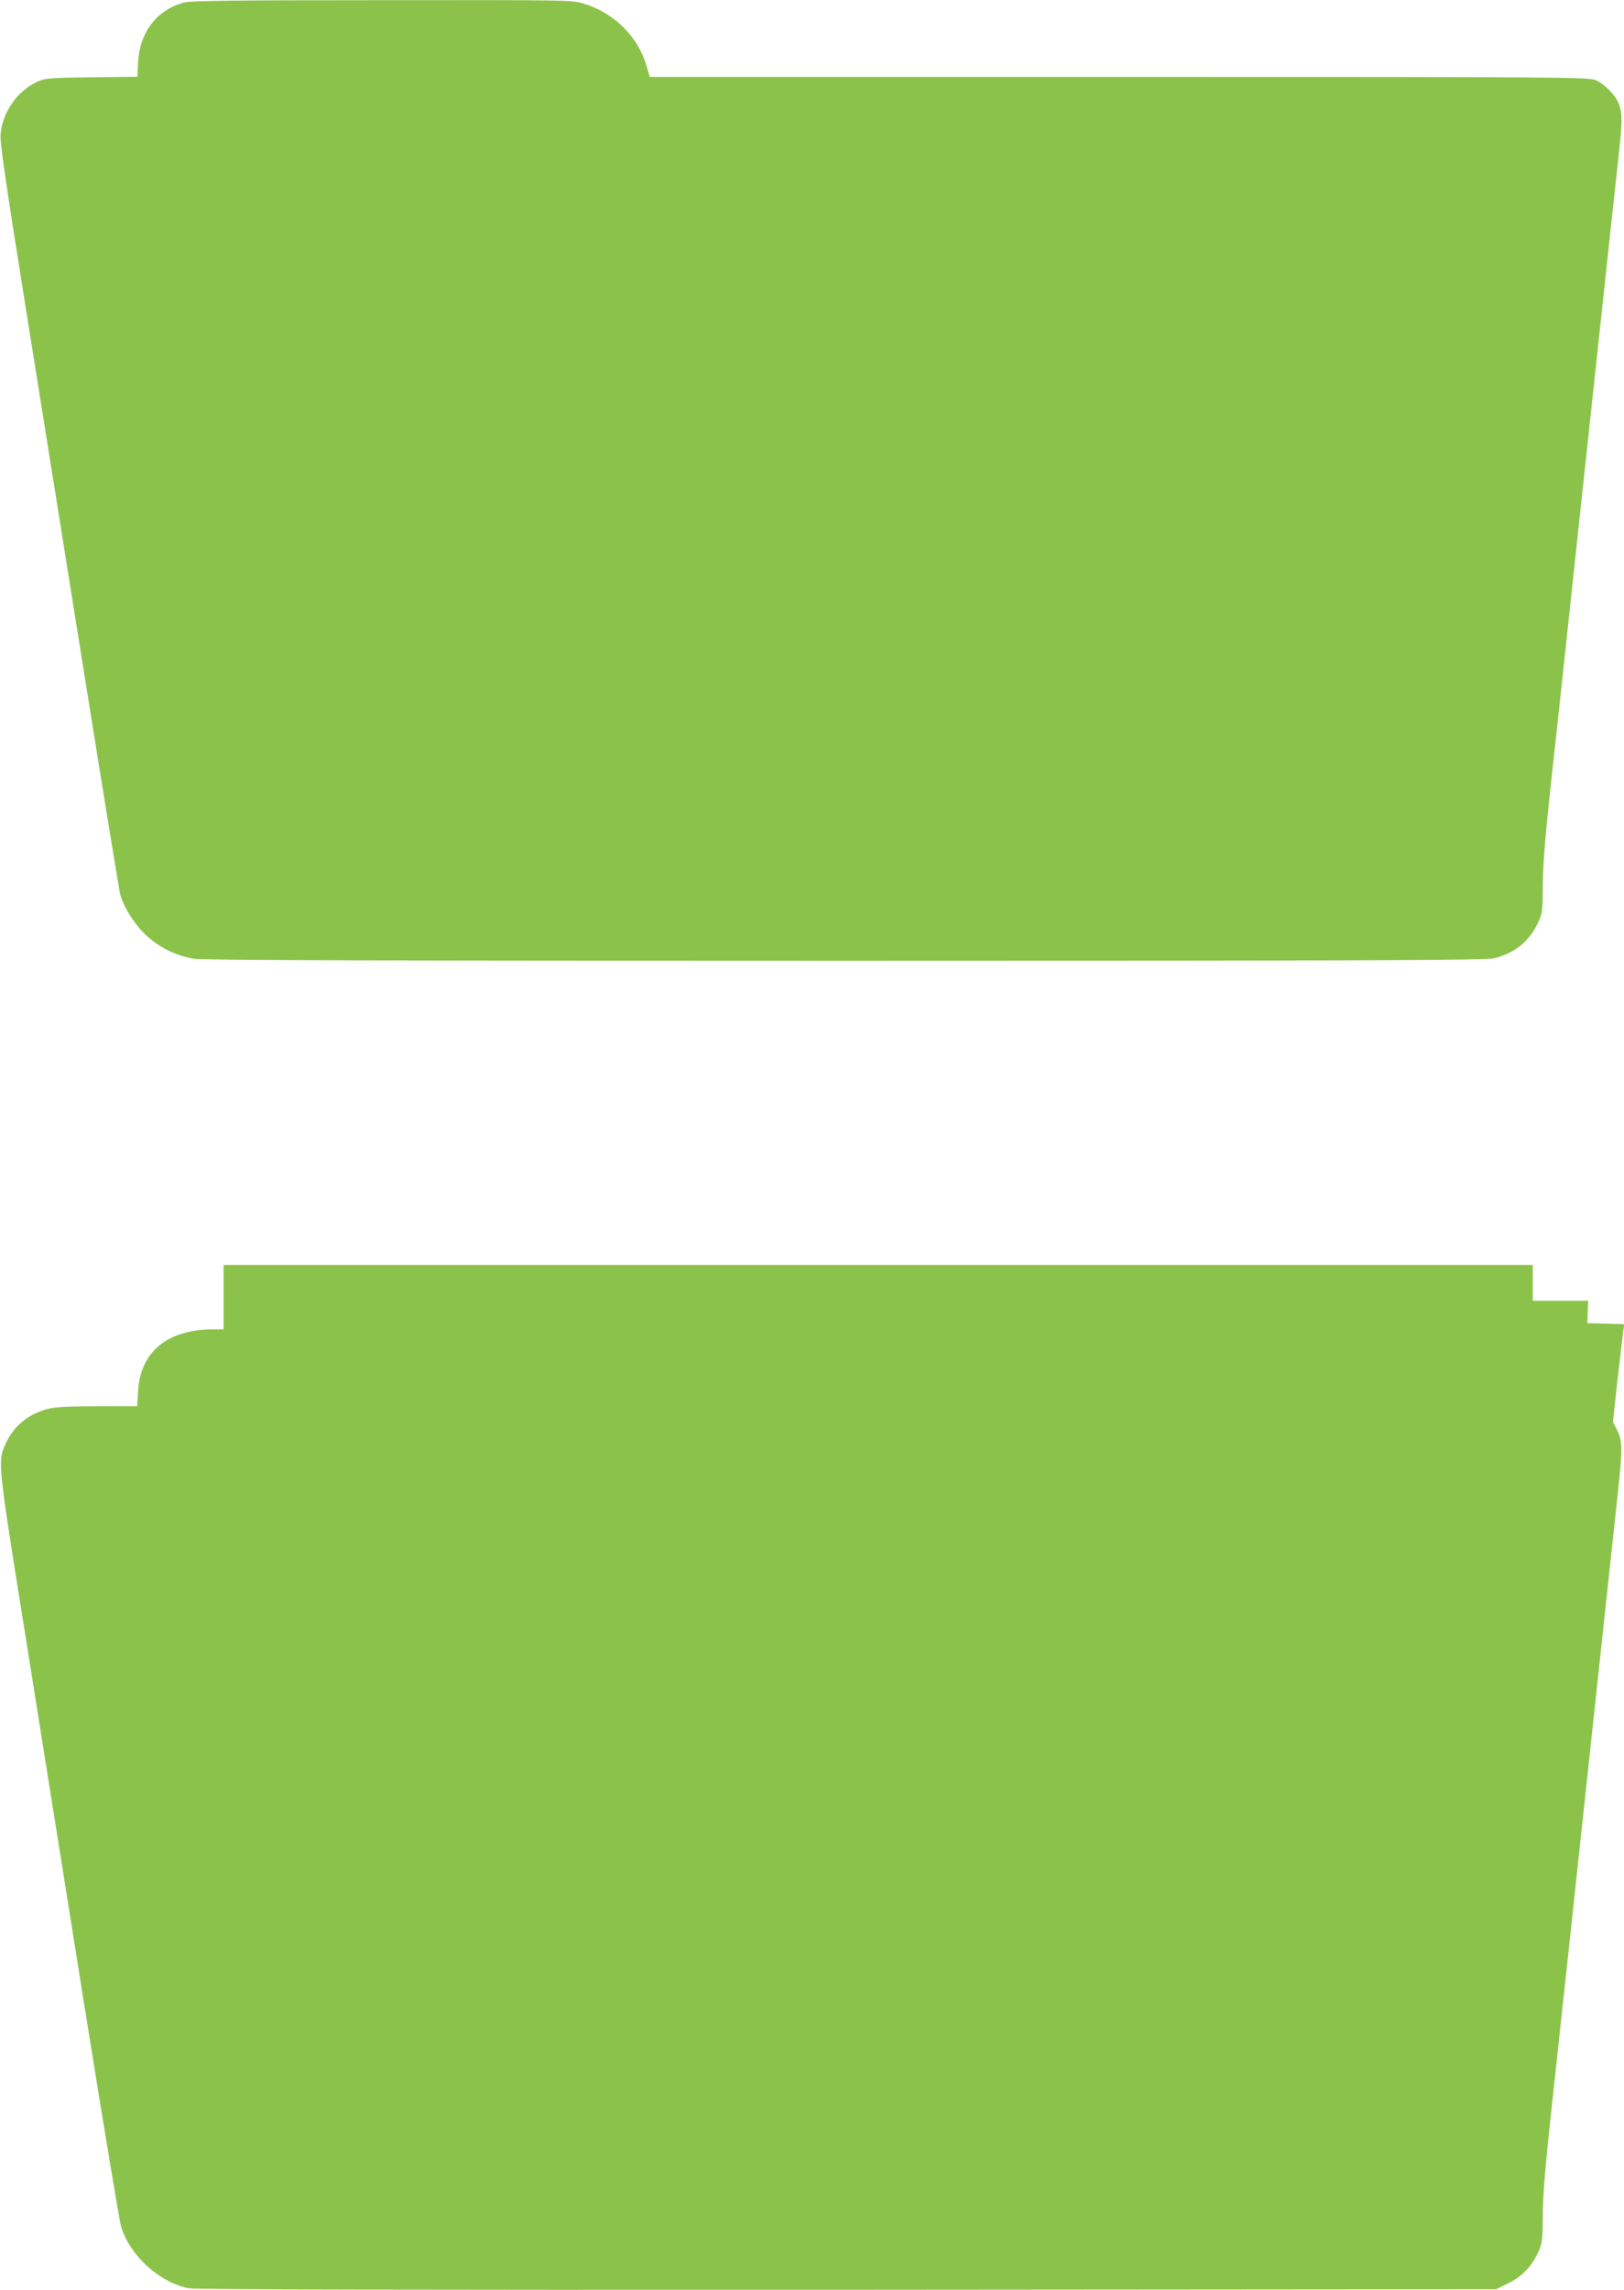 <?xml version="1.0" standalone="no"?>
<!DOCTYPE svg PUBLIC "-//W3C//DTD SVG 20010904//EN"
 "http://www.w3.org/TR/2001/REC-SVG-20010904/DTD/svg10.dtd">
<svg version="1.0" xmlns="http://www.w3.org/2000/svg"
 width="908pt" height="1280pt" viewBox="0 0 908 1280"
 preserveAspectRatio="xMidYMid meet">
<g transform="translate(0,1280) scale(0.1,-0.1)"
fill="#8bc34a" stroke="none">
<path d="M1029 12786 c-152 -41 -248 -166 -257 -333 l-4 -82 -257 -3 c-238 -3
-259 -5 -303 -25 -113 -52 -196 -173 -205 -297 -3 -46 30 -273 136 -936 77
-481 226 -1413 331 -2070 105 -657 196 -1213 201 -1235 19 -71 72 -158 135
-222 76 -75 177 -126 281 -142 51 -8 1124 -11 3645 -11 2949 0 3582 3 3623 14
115 30 192 92 241 192 28 57 29 64 30 219 1 117 14 274 47 580 26 231 89 818
141 1305 198 1843 226 2099 242 2245 20 186 13 231 -49 301 -23 26 -59 55 -82
65 -38 18 -141 19 -2666 19 l-2626 0 -17 58 c-46 164 -180 299 -350 351 -67
21 -79 21 -1130 20 -807 0 -1072 -3 -1107 -13z"/>
<path d="M1250 5550 l0 -180 -57 0 c-258 0 -409 -126 -421 -347 l-5 -83 -221
0 c-168 0 -236 -4 -281 -15 -109 -29 -191 -98 -236 -199 -42 -97 -42 -101 116
-1086 80 -503 229 -1435 330 -2070 102 -635 192 -1182 202 -1214 47 -160 212
-312 376 -345 37 -8 1119 -10 3682 -9 l3630 3 67 33 c77 38 130 92 167 171 24
53 26 65 27 216 1 119 15 280 53 628 53 485 85 785 246 2282 53 490 107 996
121 1125 27 248 26 287 -7 352 l-21 40 26 237 c15 130 29 253 32 273 l6 37
-104 3 -103 3 2 63 3 62 -155 0 -155 0 0 100 0 100 -3660 0 -3660 0 0 -180z"/>
</g>
</svg>
